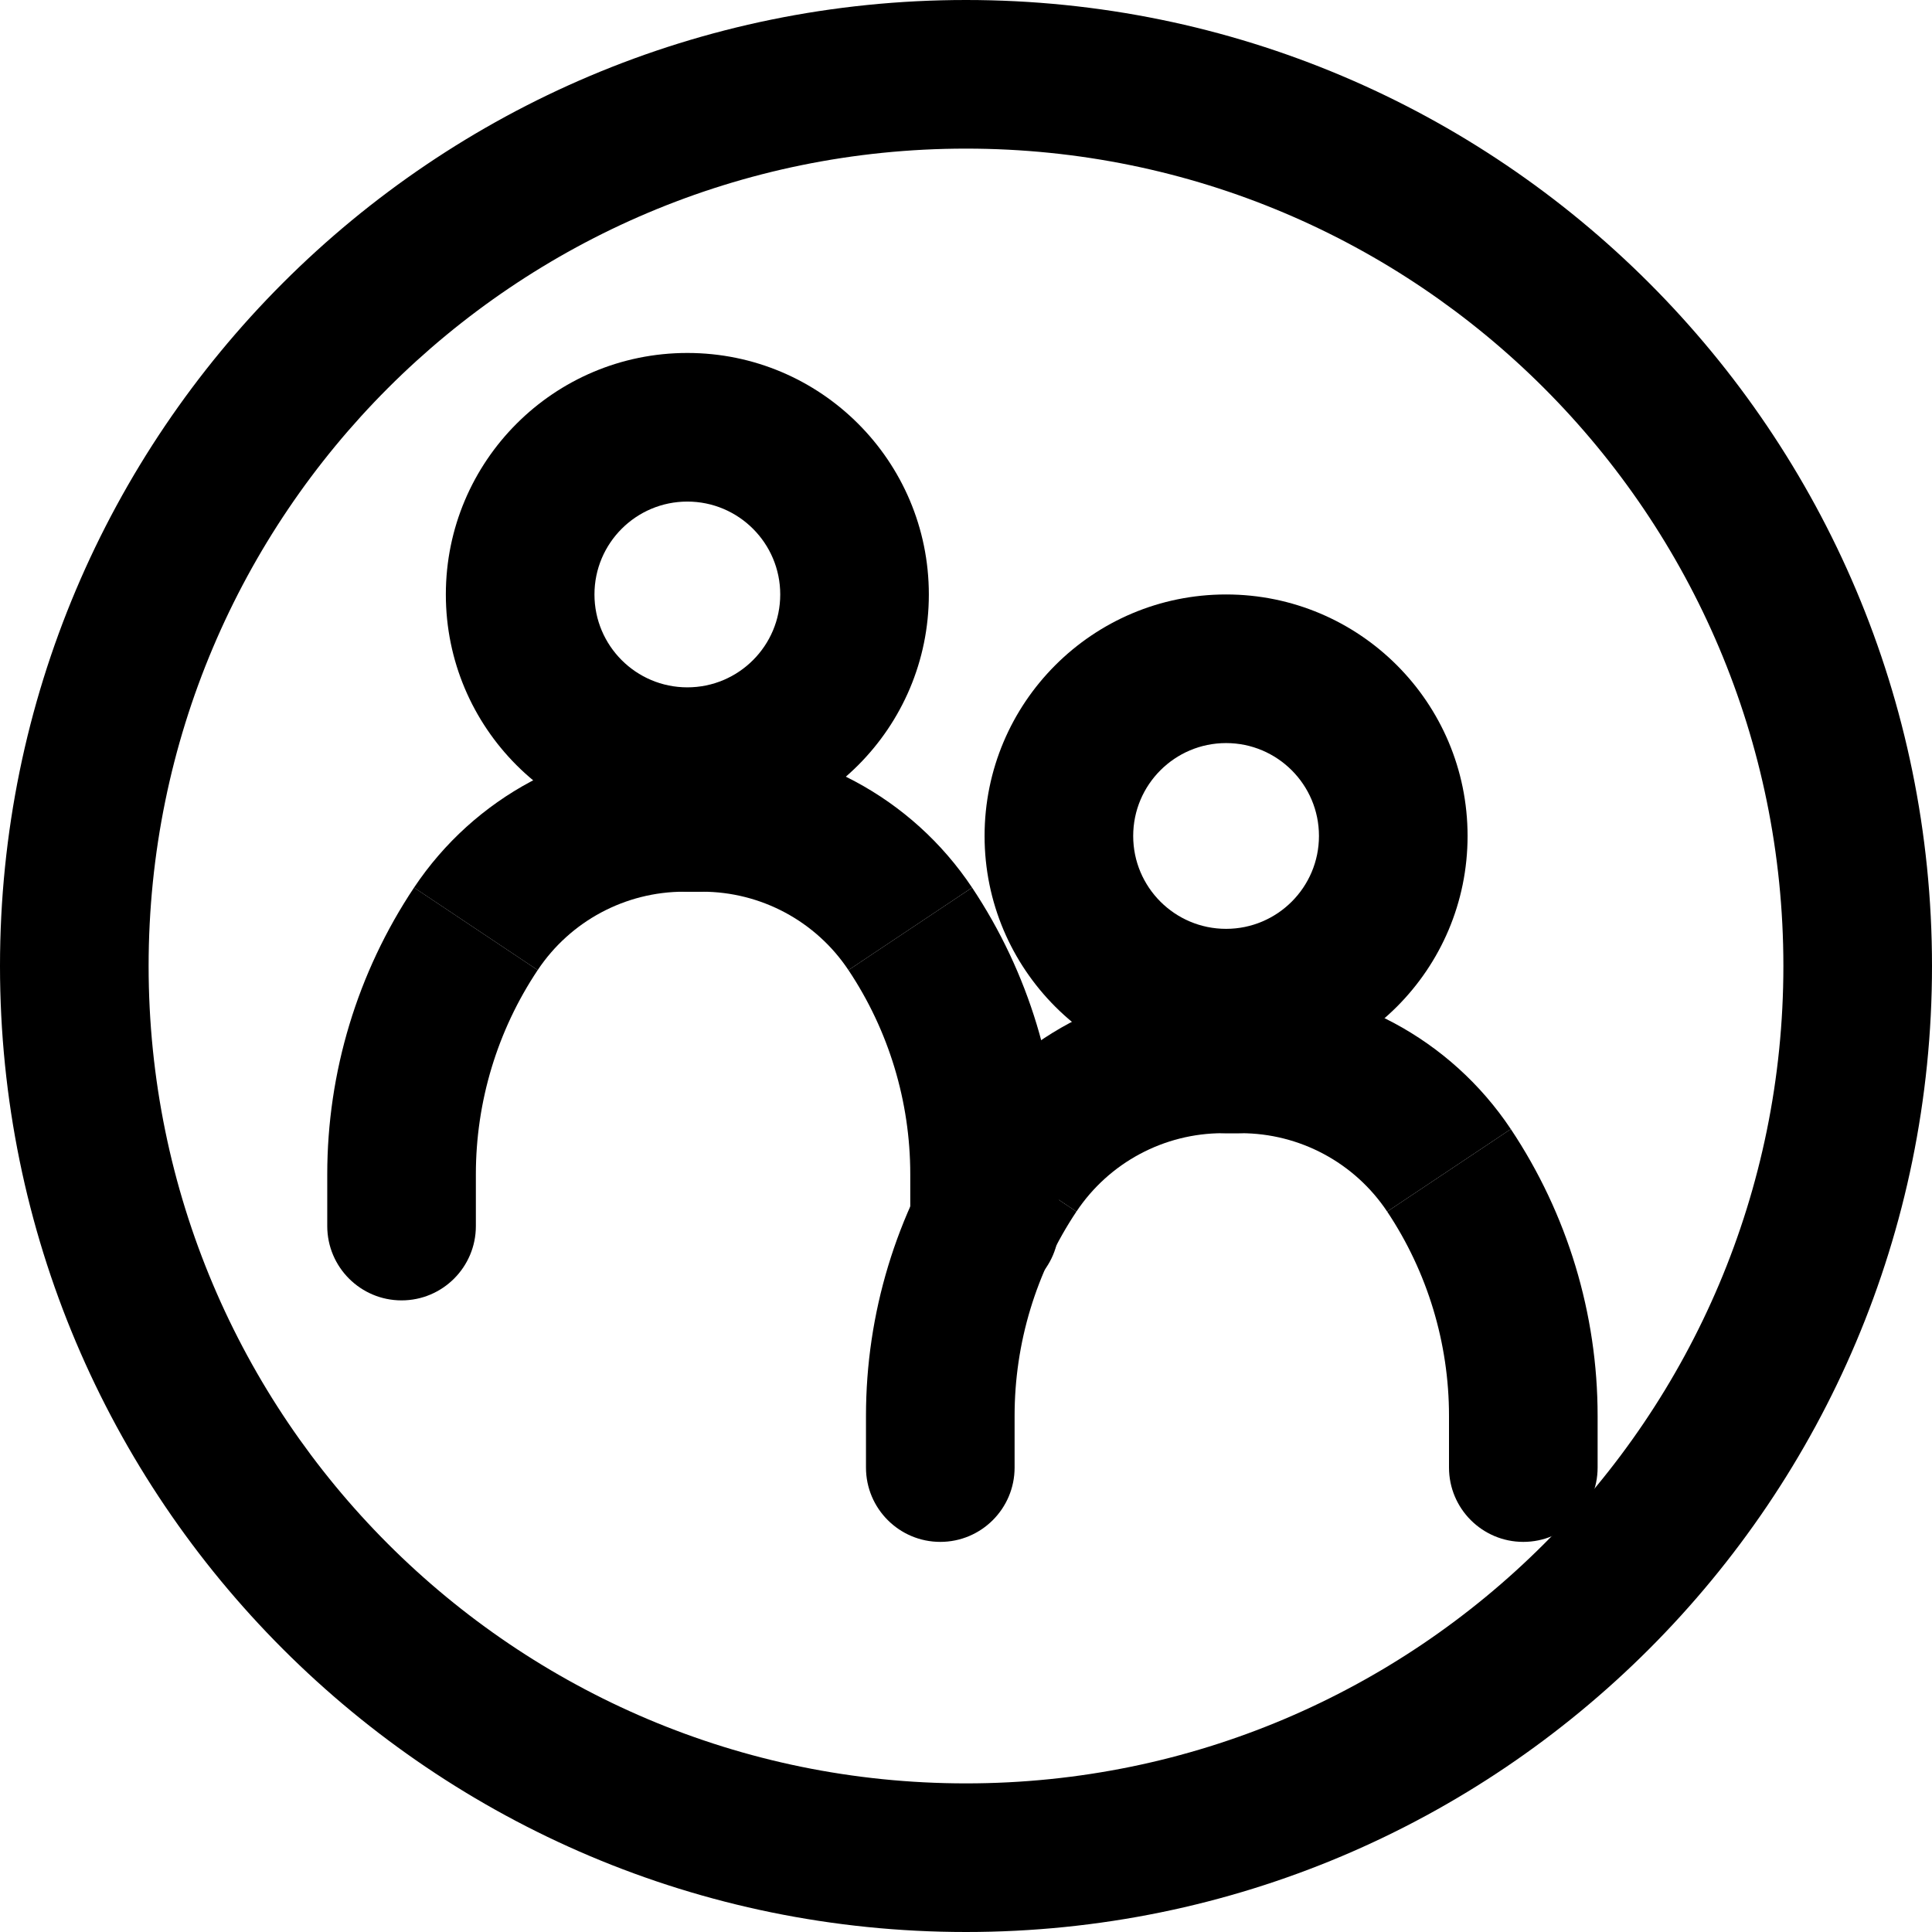 <svg xmlns="http://www.w3.org/2000/svg" viewBox="0 0 26 26" fill="none"><g transform="translate(3, 3)"><g><path fill-rule="evenodd" clip-rule="evenodd" d="M4.236 10.055C3.693 10.868 3.404 11.825 3.404 12.803L3.404 13.5C3.404 14.052 2.956 14.5 2.404 14.5C1.852 14.5 1.404 14.052 1.404 13.5L1.404 12.803C1.404 11.43 1.81 10.088 2.572 8.945L4.236 10.055Z" fill="currentColor"/><path fill-rule="evenodd" clip-rule="evenodd" d="M6.207 9C5.415 9 4.675 9.396 4.236 10.055L2.572 8.945C3.382 7.73 4.746 7 6.207 7H6.404C6.956 7 7.404 7.448 7.404 8C7.404 8.552 6.956 9 6.404 9H6.207Z" fill="currentColor"/><path fill-rule="evenodd" clip-rule="evenodd" d="M8.418 10.055C8.961 10.868 9.25 11.825 9.25 12.803L9.25 13.5C9.25 14.052 9.698 14.5 10.25 14.5C10.802 14.5 11.25 14.052 11.25 13.5L11.25 12.803C11.25 11.43 10.844 10.088 10.082 8.945L8.418 10.055Z" fill="currentColor"/><path fill-rule="evenodd" clip-rule="evenodd" d="M6.447 9C7.239 9 7.979 9.396 8.418 10.055L10.082 8.945C9.272 7.73 7.908 7 6.447 7H6.25C5.698 7 5.25 7.448 5.25 8C5.25 8.552 5.698 9 6.25 9H6.447Z" fill="currentColor"/><path fill-rule="evenodd" clip-rule="evenodd" d="M6.25 6.25C6.94 6.25 7.5 5.69 7.5 5C7.5 4.31 6.94 3.75 6.25 3.75C5.56 3.75 5 4.31 5 5C5 5.69 5.56 6.25 6.25 6.25ZM6.25 8.25C8.045 8.25 9.5 6.795 9.5 5C9.5 3.205 8.045 1.75 6.25 1.75C4.455 1.75 3 3.205 3 5C3 6.795 4.455 8.25 6.25 8.25Z" fill="currentColor"/><path fill-rule="evenodd" clip-rule="evenodd" d="M11.486 13.305C10.943 14.118 10.654 15.075 10.654 16.053L10.654 16.75C10.654 17.302 10.206 17.75 9.654 17.75C9.102 17.75 8.654 17.302 8.654 16.75L8.654 16.053C8.654 14.68 9.06 13.338 9.822 12.195L11.486 13.305Z" fill="currentColor"/><path fill-rule="evenodd" clip-rule="evenodd" d="M13.457 12.25C12.665 12.25 11.925 12.646 11.486 13.305L9.822 12.195C10.632 10.98 11.996 10.25 13.457 10.25H13.654C14.206 10.25 14.654 10.698 14.654 11.25C14.654 11.802 14.206 12.25 13.654 12.25H13.457Z" fill="currentColor"/><path fill-rule="evenodd" clip-rule="evenodd" d="M15.668 13.305C16.21 14.118 16.5 15.075 16.5 16.053L16.5 16.75C16.5 17.302 16.948 17.75 17.5 17.75C18.052 17.75 18.5 17.302 18.5 16.75L18.5 16.053C18.5 14.68 18.094 13.338 17.332 12.195L15.668 13.305Z" fill="currentColor"/><path fill-rule="evenodd" clip-rule="evenodd" d="M13.697 12.25C14.489 12.25 15.229 12.646 15.668 13.305L17.332 12.195C16.522 10.98 15.158 10.25 13.697 10.25H13.5C12.948 10.25 12.5 10.698 12.5 11.25C12.5 11.802 12.948 12.25 13.5 12.25H13.697Z" fill="currentColor"/><path fill-rule="evenodd" clip-rule="evenodd" d="M13.5 9.5C14.19 9.5 14.75 8.94 14.75 8.25C14.75 7.56 14.19 7 13.5 7C12.81 7 12.25 7.56 12.25 8.25C12.25 8.94 12.81 9.5 13.5 9.5ZM13.5 11.5C15.295 11.5 16.75 10.045 16.75 8.25C16.75 6.455 15.295 5 13.5 5C11.705 5 10.25 6.455 10.25 8.25C10.25 10.045 11.705 11.5 13.5 11.5Z" fill="currentColor"/></g></g><path fill-rule="evenodd" clip-rule="evenodd" d="M13 24C19.075 24 24 19.075 24 13C24 6.925 19.075 2 13 2C6.925 2 2 6.925 2 13C2 19.075 6.925 24 13 24ZM13 26C20.18 26 26 20.18 26 13C26 5.82 20.18 0 13 0C5.82 0 0 5.82 0 13C0 20.18 5.82 26 13 26Z" fill="currentColor"/></svg>